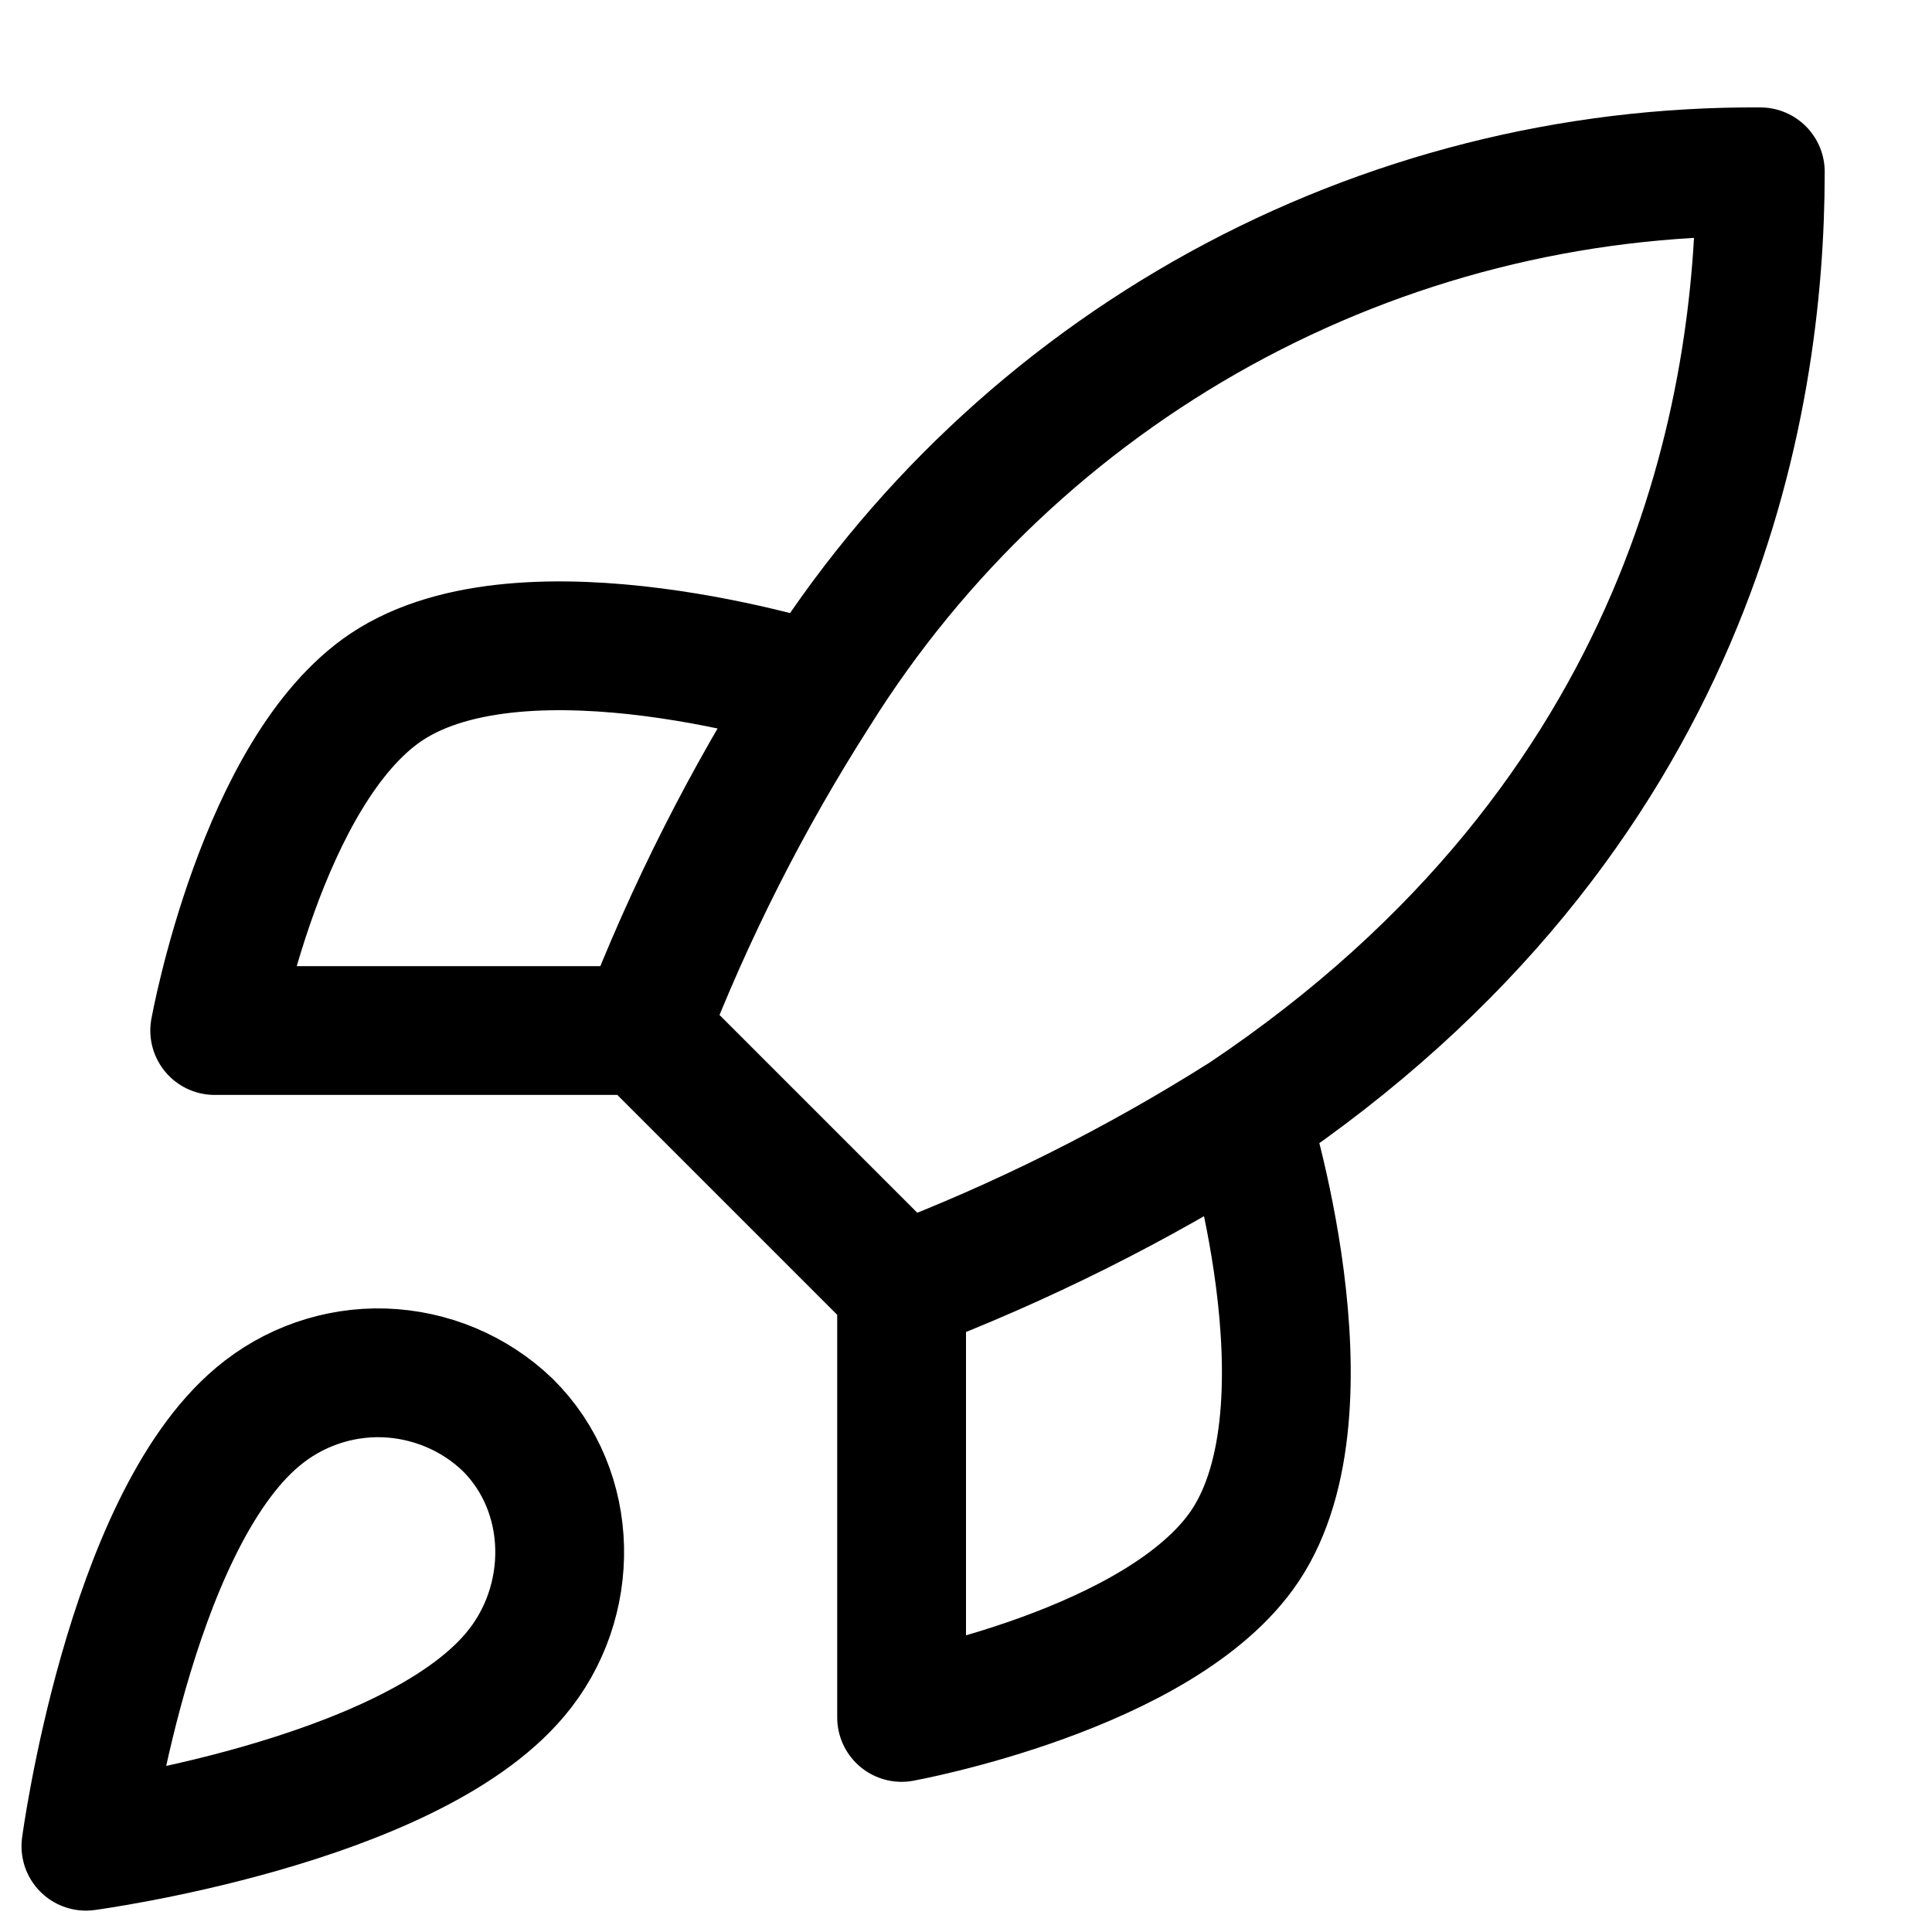 <svg width="15" height="15" viewBox="0 0 15 15" fill="none" xmlns="http://www.w3.org/2000/svg">
<path d="M7 10.001L5 8.001M7 10.001C7.931 9.647 8.825 9.2 9.667 8.667M7 10.001V13.334C7 13.334 9.02 12.967 9.667 12.001C10.387 10.921 9.667 8.667 9.667 8.667M5 8.001C5.355 7.08 5.801 6.198 6.333 5.367C7.11 4.125 8.192 3.103 9.475 2.397C10.759 1.691 12.202 1.325 13.667 1.334C13.667 3.147 13.147 6.334 9.667 8.667M5 8.001H1.667C1.667 8.001 2.033 5.981 3 5.334C4.08 4.614 6.333 5.334 6.333 5.334M2 11.001C1 11.841 0.667 14.334 0.667 14.334C0.667 14.334 3.16 14.001 4 13.001C4.473 12.441 4.467 11.581 3.94 11.061C3.681 10.813 3.339 10.671 2.981 10.659C2.623 10.648 2.274 10.77 2 11.001Z" stroke="black" stroke-linecap="round" stroke-linejoin="round"/>
</svg>
